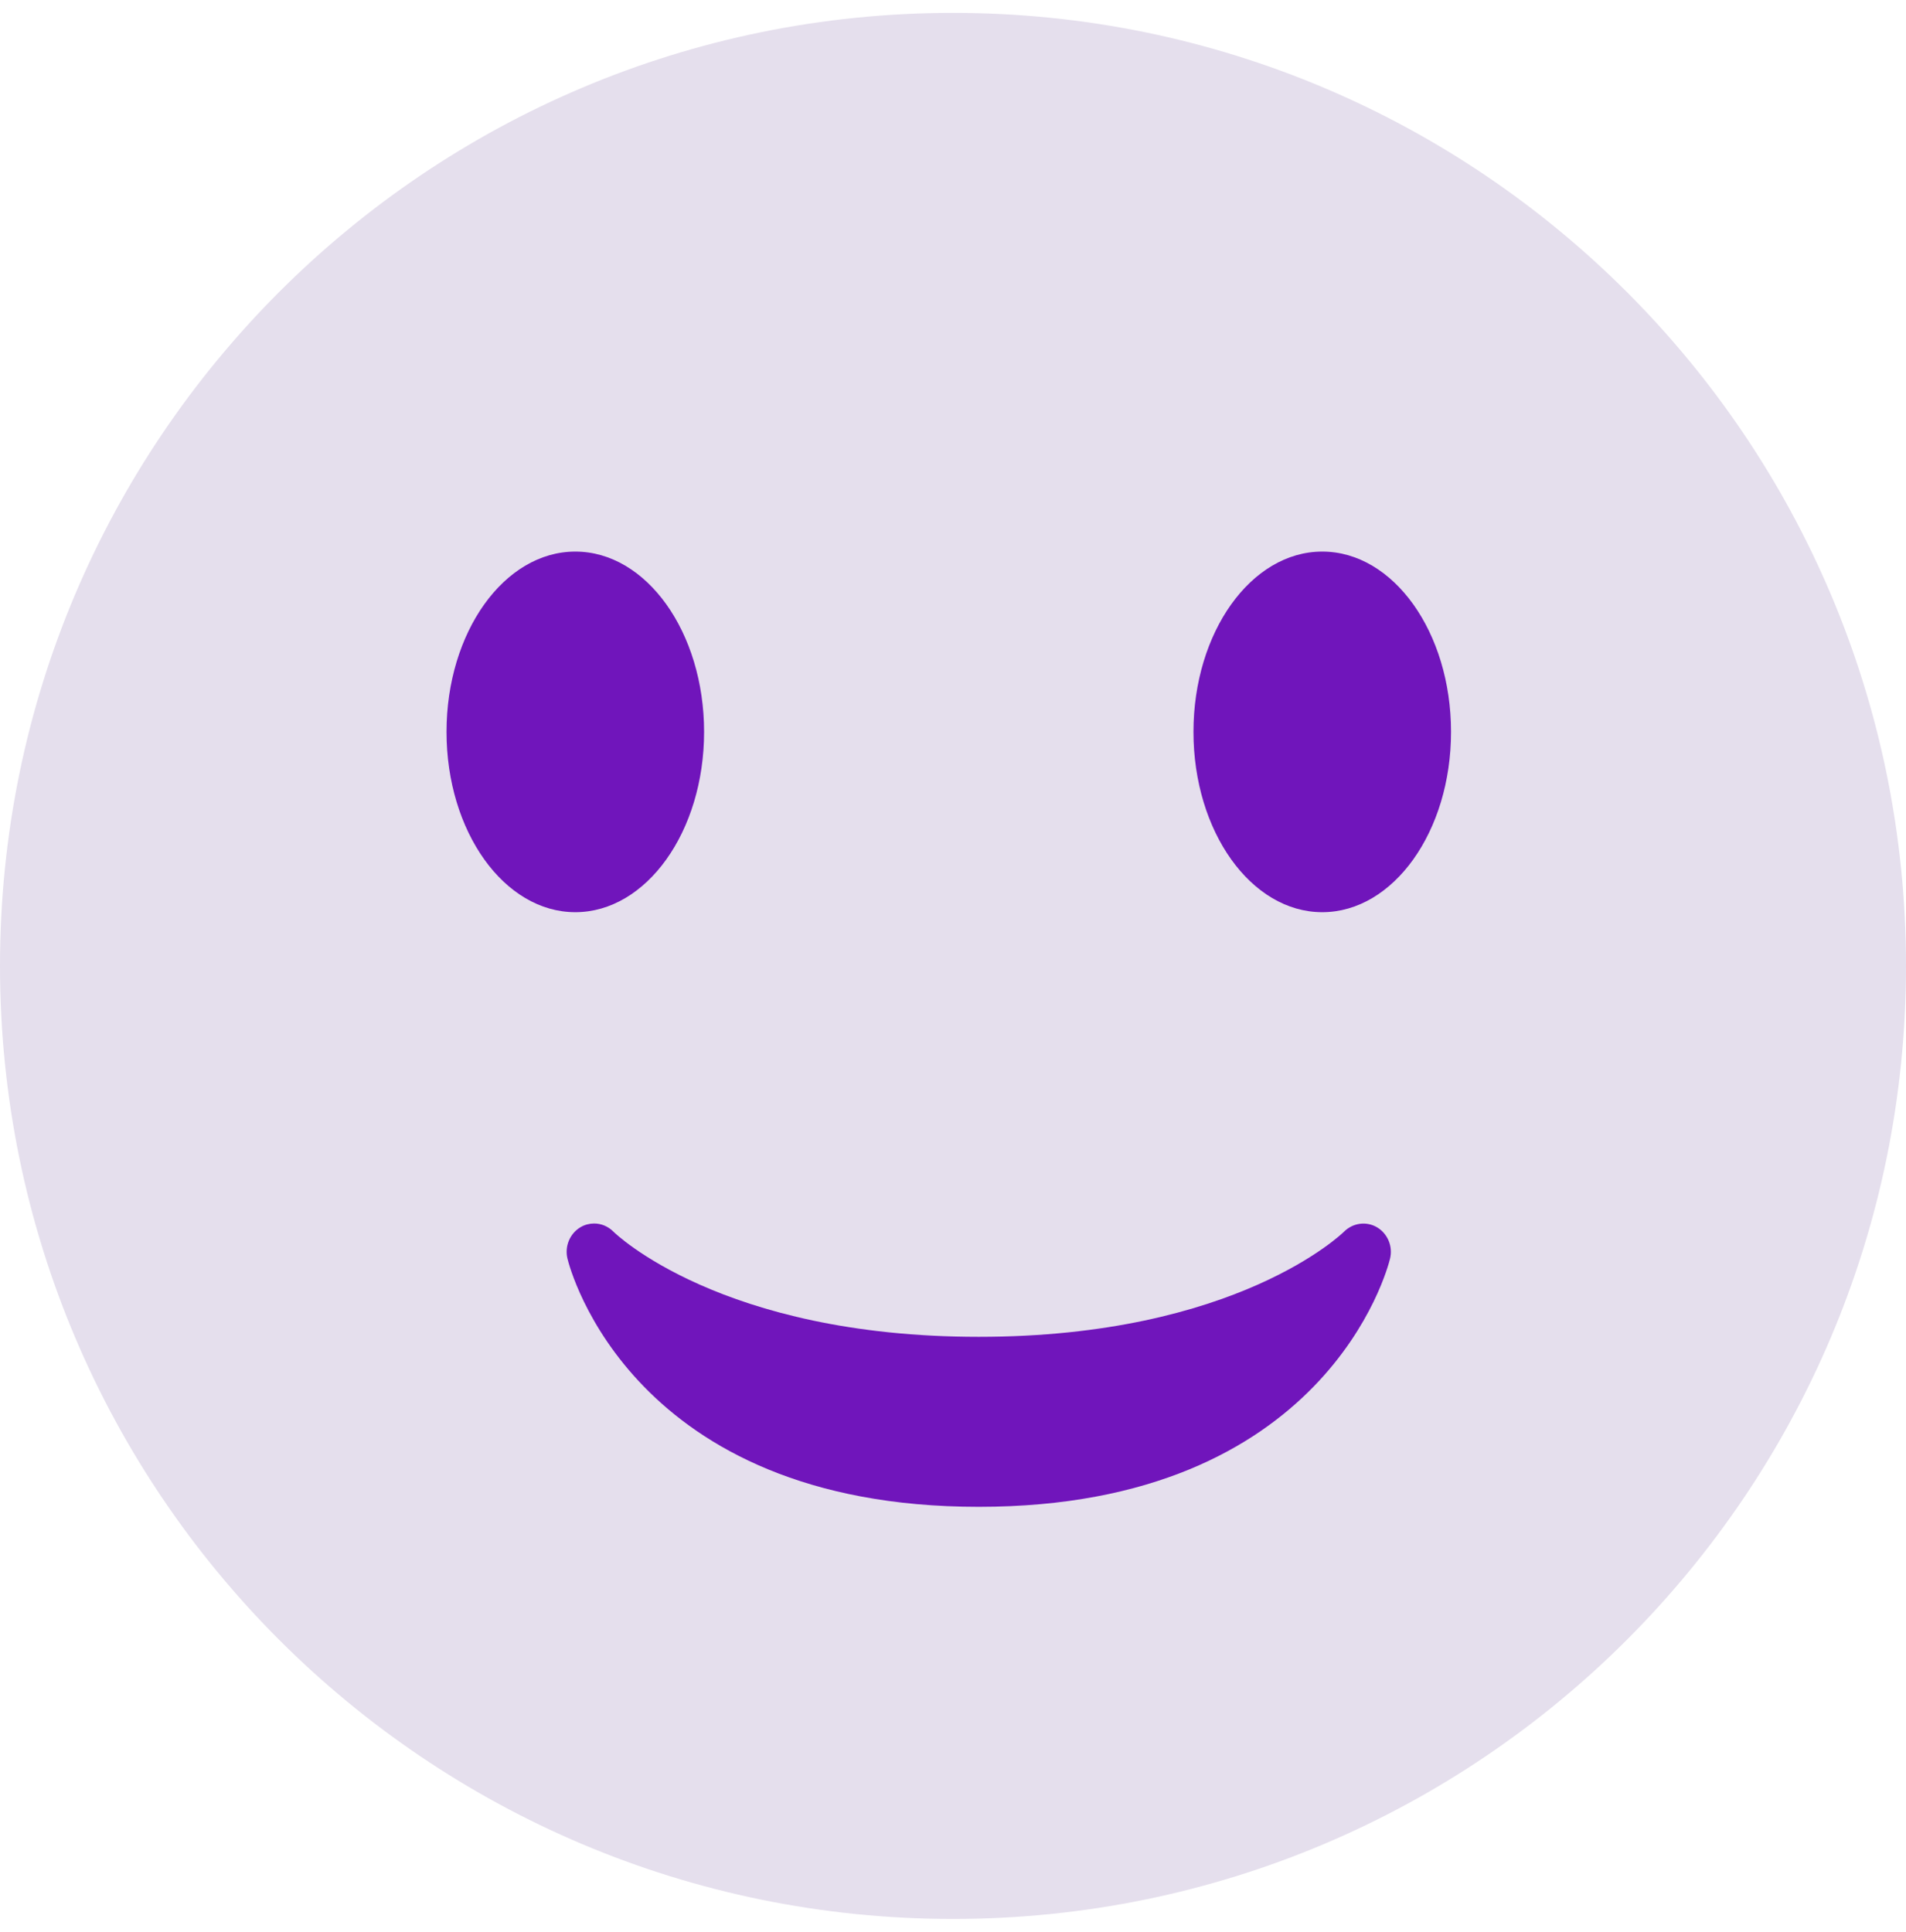 <svg width="74" height="75" viewBox="0 0 74 75" fill="none" xmlns="http://www.w3.org/2000/svg">
<path d="M37 74.5C57.434 74.5 74 57.934 74 37.5C74 17.066 57.434 0.5 37 0.5C16.566 0.5 0 17.066 0 37.5C0 57.934 16.566 74.5 37 74.5Z" fill="#E5DFED"/>
<path d="M22.032 48.866C22.128 49.26 24.524 58.5 38 58.5C51.478 58.5 53.872 49.26 53.968 48.866C54.085 48.389 53.876 47.894 53.462 47.647C53.046 47.403 52.526 47.476 52.182 47.817C52.142 47.859 48.014 51.9 38 51.9C27.986 51.9 23.856 47.859 23.818 47.819C23.613 47.61 23.34 47.5 23.067 47.5C22.888 47.5 22.706 47.546 22.542 47.641C22.124 47.887 21.915 48.387 22.032 48.866Z" fill="#7015BB"/>
<path d="M22.336 35.414C25.097 35.414 27.336 32.28 27.336 28.414C27.336 24.548 25.097 21.414 22.336 21.414C19.575 21.414 17.336 24.548 17.336 28.414C17.336 32.28 19.575 35.414 22.336 35.414Z" fill="#7015BB"/>
<path d="M51.336 35.414C54.097 35.414 56.336 32.28 56.336 28.414C56.336 24.548 54.097 21.414 51.336 21.414C48.575 21.414 46.336 24.548 46.336 28.414C46.336 32.28 48.575 35.414 51.336 35.414Z" fill="#7015BB"/>
</svg>
